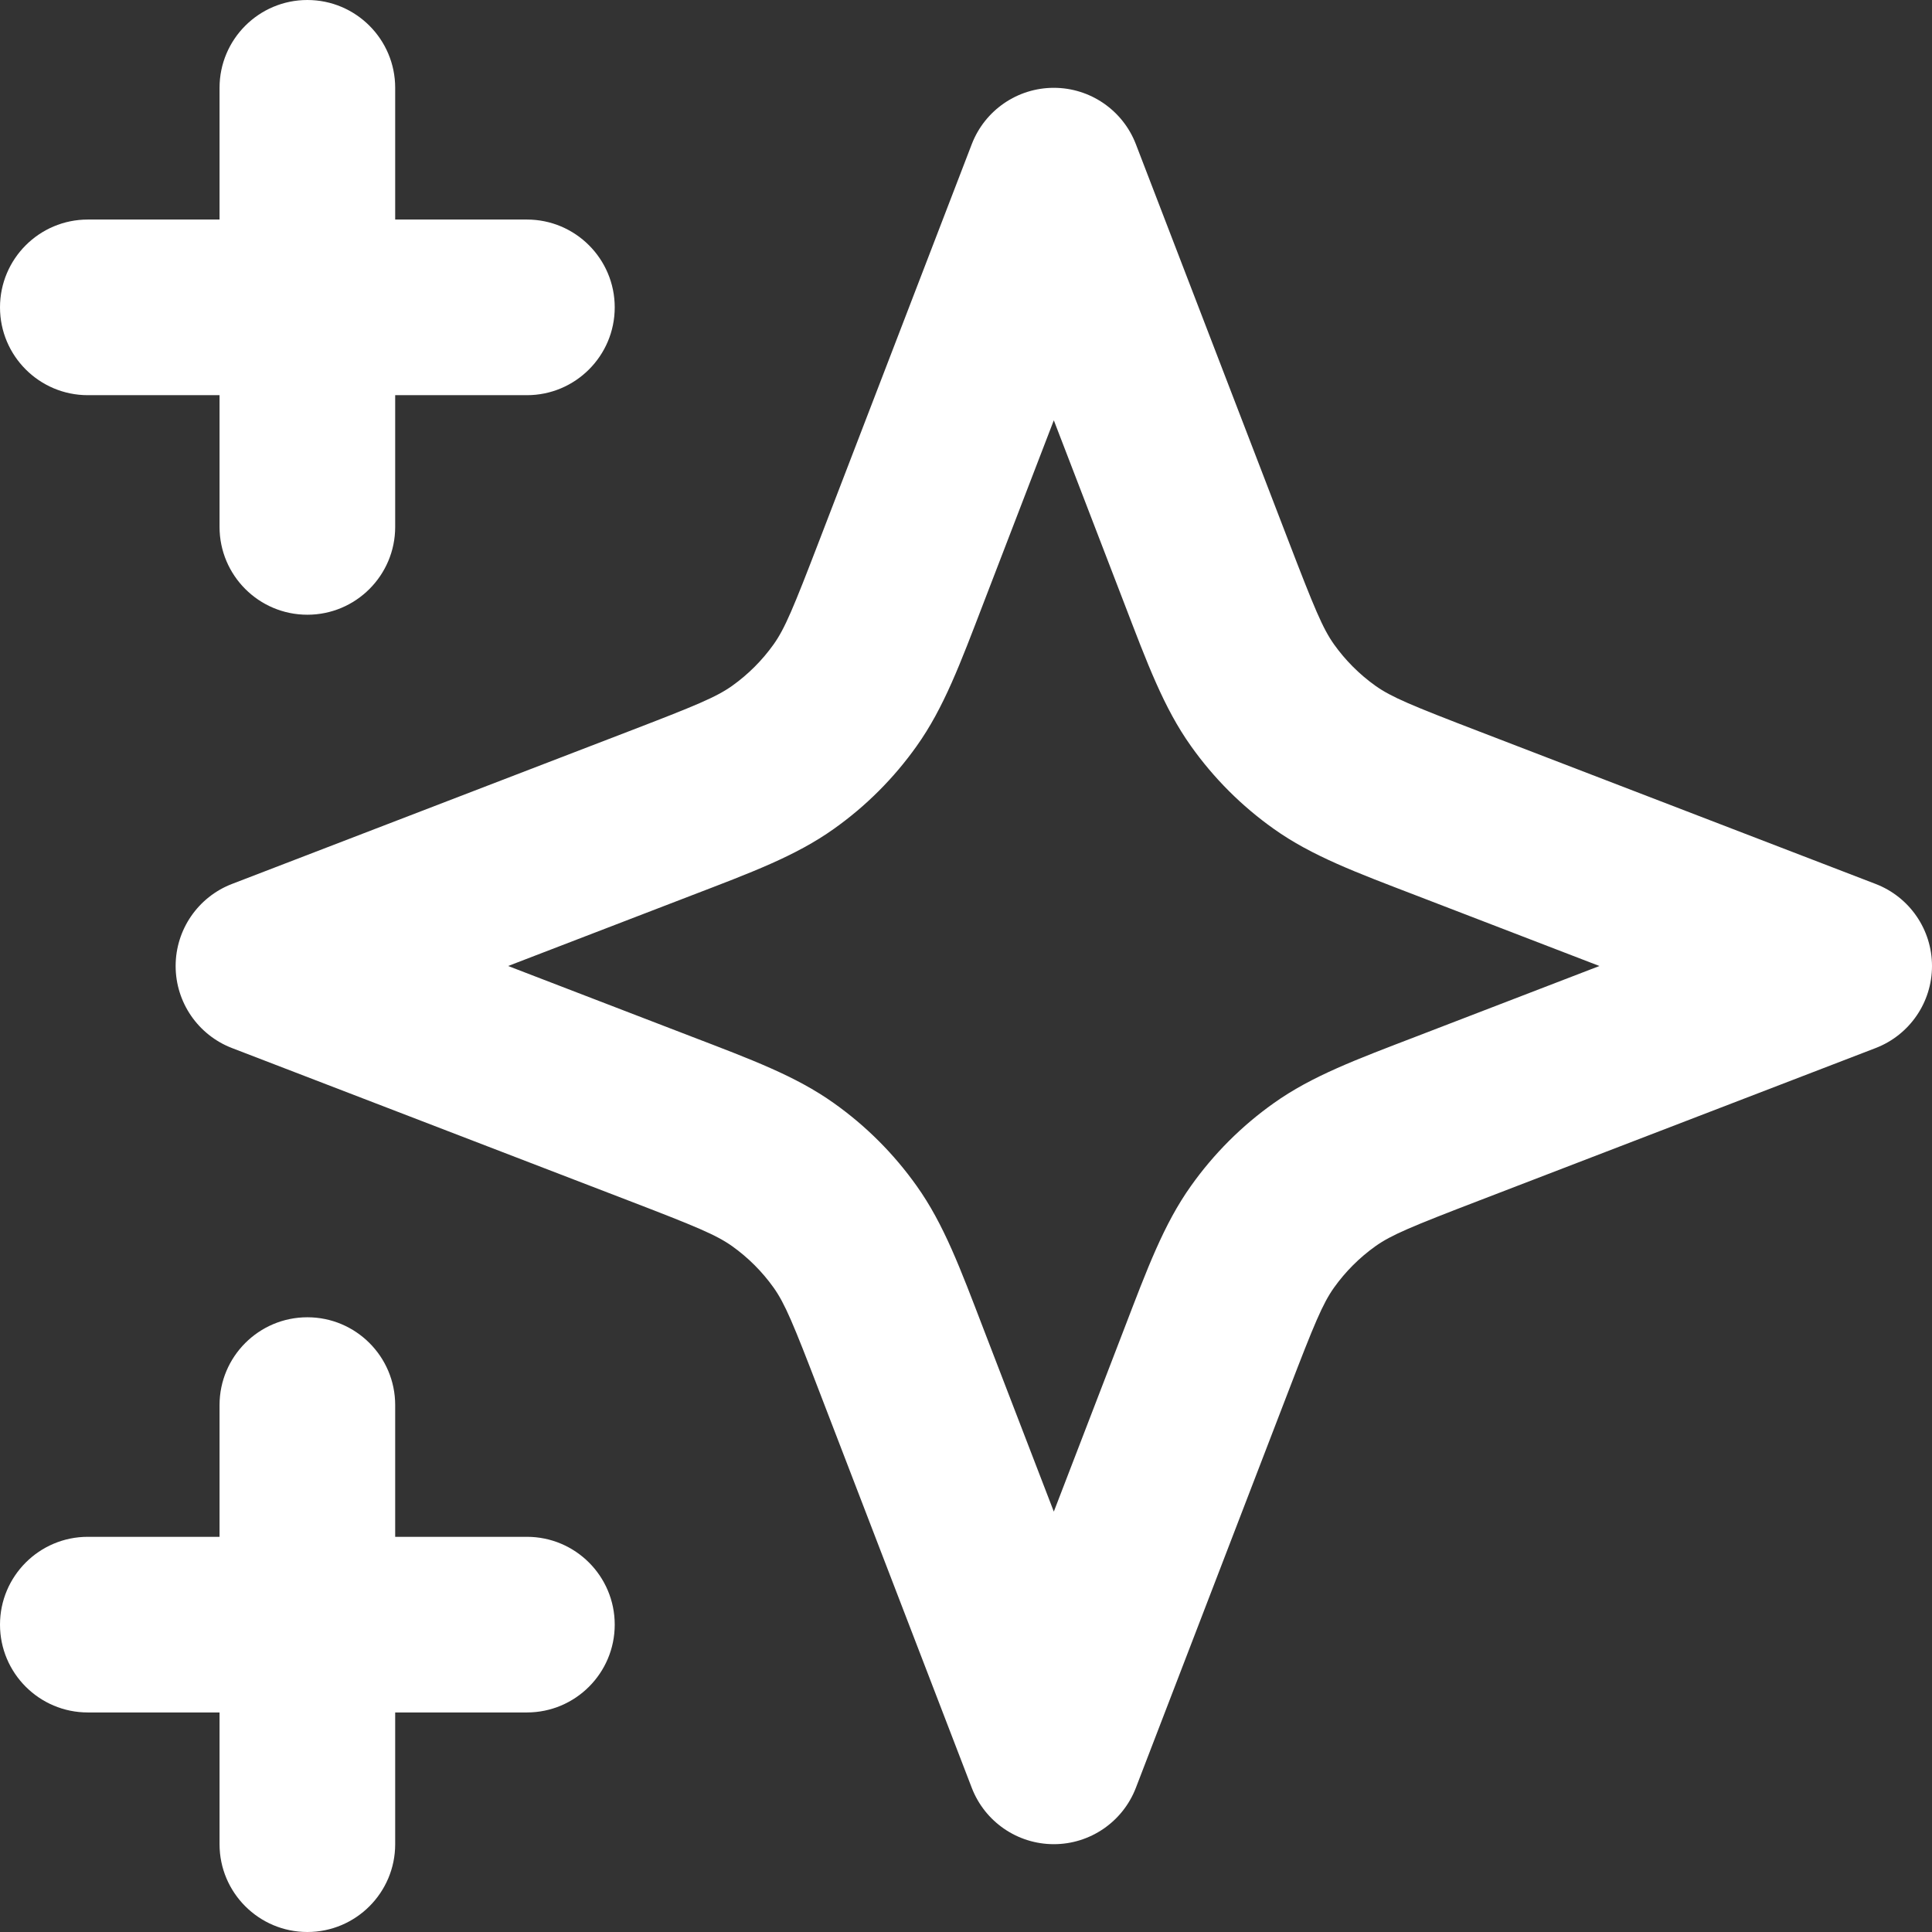 <svg width="22" height="22" viewBox="0 0 22 22" fill="none" xmlns="http://www.w3.org/2000/svg">
<rect x="0" y="0" width="22" height="22" fill="#333333" stroke="none"/>
<path d="M2.5 21V19.5H1C0.448 19.5 0 19.052 0 18.5C0 17.948 0.448 17.5 1 17.5H2.5V16C2.5 15.448 2.948 15 3.5 15C4.052 15 4.5 15.448 4.5 16V17.5H6C6.552 17.5 7 17.948 7 18.5C7 19.052 6.552 19.5 6 19.5H4.5V21C4.5 21.552 4.052 22 3.5 22C2.948 22 2.5 21.552 2.5 21ZM12 1C12.414 1 12.785 1.255 12.934 1.641L14.668 6.149C14.968 6.93 15.062 7.156 15.191 7.338C15.321 7.52 15.48 7.679 15.662 7.809C15.844 7.938 16.07 8.032 16.851 8.332L21.359 10.066C21.745 10.215 22 10.586 22 11C22 11.414 21.745 11.785 21.359 11.934L16.851 13.668C16.07 13.968 15.844 14.062 15.662 14.191C15.48 14.321 15.321 14.48 15.191 14.662C15.062 14.844 14.968 15.069 14.668 15.851L12.934 20.359C12.785 20.745 12.414 21 12 21C11.586 21 11.215 20.745 11.066 20.359L9.332 15.851C9.032 15.069 8.938 14.844 8.809 14.662C8.679 14.48 8.52 14.321 8.338 14.191C8.156 14.062 7.93 13.968 7.149 13.668L2.641 11.934C2.255 11.785 2 11.414 2 11C2 10.586 2.255 10.215 2.641 10.066L7.149 8.332C7.93 8.032 8.156 7.938 8.338 7.809C8.52 7.679 8.679 7.52 8.809 7.338C8.938 7.156 9.032 6.93 9.332 6.149L11.066 1.641C11.215 1.255 11.586 1 12 1ZM11.199 6.868C10.936 7.553 10.748 8.061 10.438 8.496C10.179 8.861 9.861 9.179 9.496 9.438C9.061 9.748 8.553 9.936 7.868 10.199L5.786 11L7.868 11.801C8.553 12.064 9.061 12.252 9.496 12.562C9.861 12.821 10.179 13.139 10.438 13.504C10.748 13.939 10.936 14.447 11.199 15.132L12 17.213L12.801 15.132C13.064 14.447 13.252 13.939 13.562 13.504C13.821 13.139 14.139 12.821 14.504 12.562C14.939 12.252 15.447 12.064 16.132 11.801L18.213 11L16.132 10.199C15.447 9.936 14.939 9.748 14.504 9.438C14.139 9.179 13.821 8.861 13.562 8.496C13.252 8.061 13.064 7.553 12.801 6.868L12 4.786L11.199 6.868ZM2.5 6V4.5H1C0.448 4.5 0 4.052 0 3.5C0 2.948 0.448 2.5 1 2.5H2.5V1C2.5 0.448 2.948 0 3.5 0C4.052 0 4.5 0.448 4.5 1V2.5H6C6.552 2.5 7 2.948 7 3.5C7 4.052 6.552 4.5 6 4.5H4.5V6C4.5 6.552 4.052 7 3.5 7C2.948 7 2.5 6.552 2.5 6Z" fill="white"/>
</svg>
